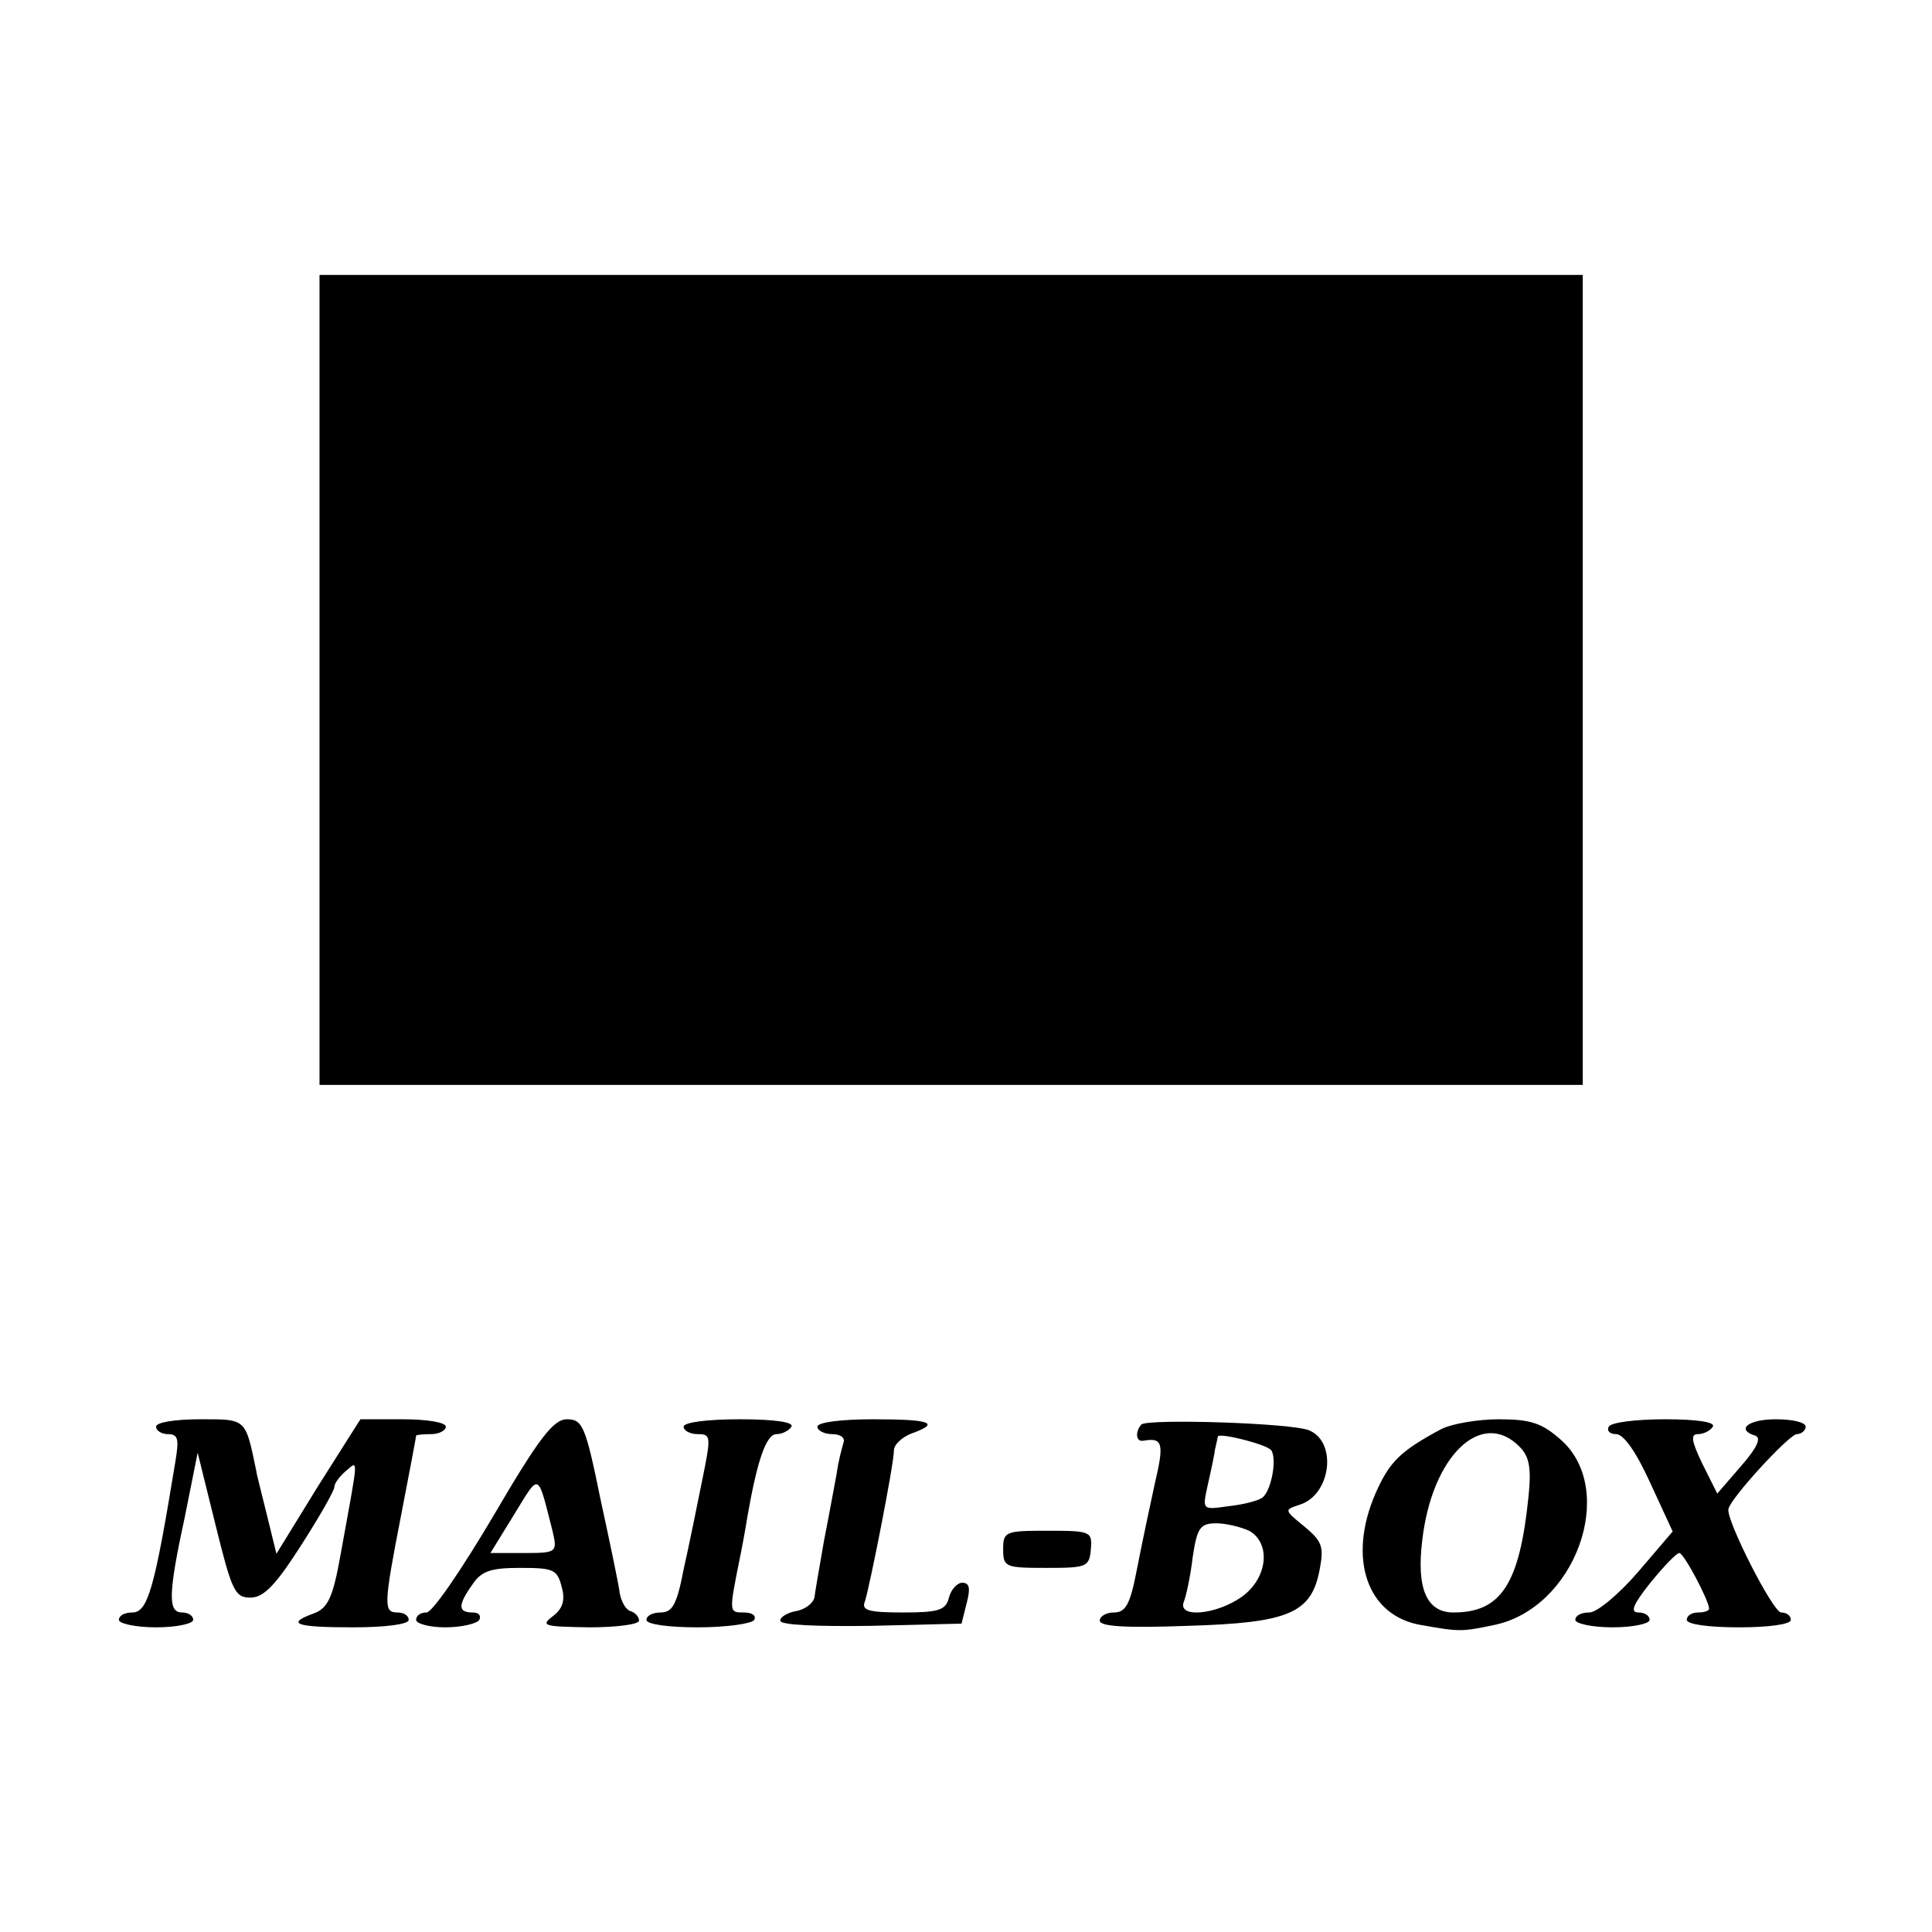 <?xml version="1.0" standalone="no"?>
<!DOCTYPE svg PUBLIC "-//W3C//DTD SVG 20010904//EN"
 "http://www.w3.org/TR/2001/REC-SVG-20010904/DTD/svg10.dtd">
<svg version="1.0" xmlns="http://www.w3.org/2000/svg"
 width="260pt" height="260pt" viewBox="0 0 260 260"
 preserveAspectRatio="xMidYMid meet">
<g transform="translate(0,260) scale(0.1,-0.1)"
fill="#000000" stroke="none">
<path d="M430 1685 l0 -545 850 0 850 0 0 545 0 545 -850 0 -850 0 0 -545z"/>
<path d="M210 680 c0 -5 7 -10 16 -10 14 0 15 -7 10 -37 -28 -171 -37 -203
-58 -203 -10 0 -18 -4 -18 -10 0 -5 23 -10 50 -10 28 0 50 5 50 10 0 6 -7 10
-15 10 -19 0 -19 24 4 130 l17 85 24 -97 c22 -89 26 -98 47 -98 18 0 34 17 68
70 25 39 45 74 45 79 0 5 7 14 15 21 18 15 18 24 -7 -114 -10 -56 -17 -70 -35
-77 -39 -14 -26 -19 52 -19 43 0 75 4 75 10 0 6 -7 10 -15 10 -19 0 -19 9 5
132 11 57 20 104 20 106 0 1 9 2 20 2 11 0 20 5 20 10 0 6 -26 10 -58 10 l-57
0 -57 -90 -56 -91 -13 53 c-7 29 -14 55 -14 58 -15 72 -13 70 -76 70 -33 0
-59 -4 -59 -10z"/>
<path d="M664 560 c-42 -71 -82 -130 -90 -130 -8 0 -14 -4 -14 -10 0 -5 18
-10 39 -10 22 0 43 5 46 10 3 6 -1 10 -9 10 -20 0 -20 10 0 38 12 18 25 22 64
22 45 0 50 -2 56 -26 5 -18 1 -29 -12 -39 -17 -13 -12 -14 49 -15 37 0 67 4
67 9 0 5 -5 11 -12 13 -6 2 -12 13 -14 24 -1 10 -13 67 -26 127 -20 98 -24
107 -45 107 -18 0 -37 -24 -99 -130z m80 -22 c6 -27 5 -28 -39 -28 l-45 0 32
52 c35 57 31 58 52 -24z"/>
<path d="M920 680 c0 -5 8 -10 19 -10 18 0 18 -3 6 -62 -7 -35 -18 -89 -25
-120 -9 -47 -15 -58 -31 -58 -10 0 -19 -4 -19 -10 0 -6 30 -10 69 -10 39 0 73
5 76 10 3 6 -3 10 -14 10 -20 0 -20 0 -6 70 3 14 8 41 11 60 13 74 25 110 39
110 8 0 17 5 20 10 4 6 -22 10 -69 10 -44 0 -76 -4 -76 -10z"/>
<path d="M1100 680 c0 -5 9 -10 20 -10 11 0 18 -5 15 -12 -2 -7 -7 -25 -9 -41
-3 -15 -10 -55 -17 -90 -6 -34 -12 -69 -13 -77 -2 -8 -13 -16 -24 -18 -12 -2
-22 -8 -22 -13 0 -6 49 -8 122 -7 l122 3 7 28 c5 19 4 27 -6 27 -7 0 -15 -9
-18 -20 -4 -17 -14 -20 -62 -20 -47 0 -56 3 -51 15 6 18 39 184 39 203 0 8 11
18 24 23 39 14 26 19 -52 19 -43 0 -75 -4 -75 -10z"/>
<path d="M1536 683 c-8 -9 -8 -23 2 -22 27 5 29 -3 16 -58 -7 -32 -18 -84 -24
-115 -9 -47 -15 -58 -31 -58 -10 0 -19 -5 -19 -11 0 -8 36 -10 118 -7 137 4
167 17 178 76 6 31 3 38 -21 58 -27 22 -27 22 -6 29 42 13 51 84 13 100 -22
10 -217 16 -226 8z m175 -35 c8 -13 -1 -57 -13 -64 -6 -4 -26 -9 -45 -11 -35
-5 -35 -5 -28 27 4 18 9 40 10 49 2 9 4 17 4 18 3 5 67 -11 72 -19z m-30 -108
c30 -17 25 -64 -10 -89 -34 -24 -86 -29 -78 -7 3 7 9 34 12 60 6 40 10 46 32
46 13 0 33 -5 44 -10z"/>
<path d="M1940 677 c-56 -30 -70 -44 -89 -87 -38 -88 -11 -165 62 -177 51 -9
54 -9 97 0 110 22 167 181 91 249 -26 23 -41 28 -84 28 -28 0 -63 -6 -77 -13z
m105 -24 c13 -13 16 -28 12 -67 -12 -118 -37 -156 -101 -156 -36 0 -50 32 -42
97 13 114 80 178 131 126z"/>
<path d="M2165 680 c-3 -5 1 -10 10 -10 10 0 27 -24 46 -66 l30 -65 -47 -55
c-26 -30 -55 -54 -65 -54 -11 0 -19 -4 -19 -10 0 -5 23 -10 50 -10 28 0 50 5
50 10 0 6 -7 10 -15 10 -12 0 -7 11 16 40 18 22 35 40 39 40 6 0 40 -64 40
-75 0 -3 -7 -5 -15 -5 -8 0 -15 -4 -15 -10 0 -6 30 -10 70 -10 40 0 70 4 70
10 0 6 -6 10 -13 10 -11 0 -74 124 -71 139 2 14 81 100 92 101 6 0 12 5 12 10
0 6 -18 10 -40 10 -38 0 -54 -14 -28 -22 9 -3 2 -17 -19 -41 l-32 -37 -20 40
c-15 31 -16 40 -6 40 8 0 17 5 20 10 4 6 -20 10 -64 10 -38 0 -73 -4 -76 -10z"/>
<path d="M1350 515 c0 -24 3 -25 58 -25 54 0 58 1 60 25 2 24 0 25 -58 25 -57
0 -60 -1 -60 -25z"/>
</g>
</svg>
